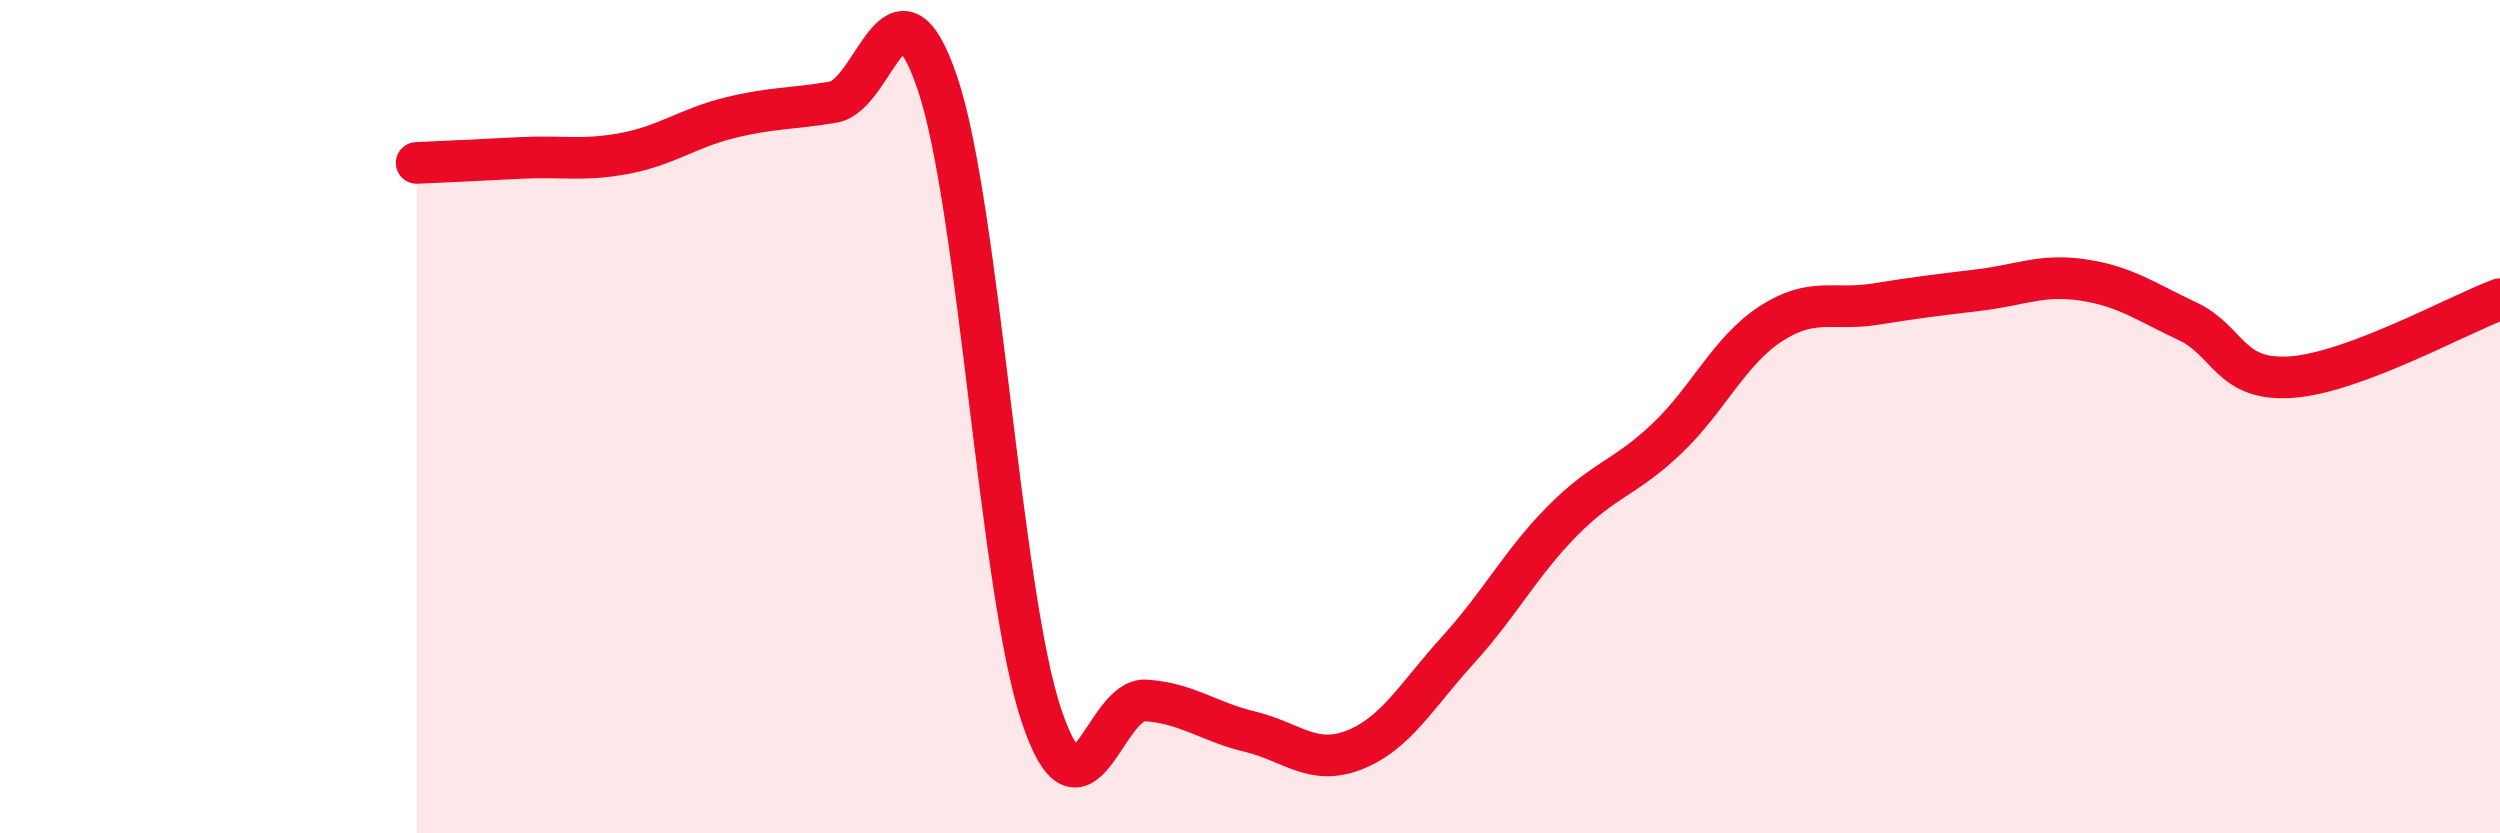 
    <svg width="60" height="20" viewBox="0 0 60 20" xmlns="http://www.w3.org/2000/svg">
      <path
        d="M 10,3.91 C 10.5,3.89 11.5,3.84 12.5,3.79 C 13.5,3.74 14,3.87 15,3.68 C 16,3.49 16.5,3.08 17.5,2.83 C 18.5,2.58 19,2.62 20,2.45 C 21,2.28 21.5,-0.95 22.5,2 C 23.5,4.95 24,14.23 25,17.19 C 26,20.15 26.5,16.74 27.5,16.81 C 28.5,16.88 29,17.32 30,17.56 C 31,17.8 31.5,18.39 32.5,18 C 33.5,17.61 34,16.69 35,15.59 C 36,14.49 36.5,13.51 37.5,12.5 C 38.5,11.49 39,11.48 40,10.53 C 41,9.58 41.5,8.42 42.5,7.77 C 43.5,7.12 44,7.46 45,7.3 C 46,7.14 46.5,7.08 47.5,6.96 C 48.5,6.84 49,6.57 50,6.72 C 51,6.87 51.5,7.24 52.5,7.71 C 53.5,8.18 53.5,9.16 55,9.05 C 56.5,8.94 59,7.55 60,7.18L60 20L10 20Z"
        fill="#EB0A25"
        opacity="0.1"
        stroke-linecap="round"
        stroke-linejoin="round"
      />
      <path
        d="M 10,3.91 C 10.5,3.89 11.5,3.84 12.5,3.79 C 13.5,3.74 14,3.87 15,3.68 C 16,3.49 16.5,3.08 17.5,2.83 C 18.5,2.58 19,2.62 20,2.45 C 21,2.28 21.5,-0.95 22.5,2 C 23.5,4.95 24,14.23 25,17.19 C 26,20.15 26.5,16.74 27.5,16.81 C 28.5,16.88 29,17.32 30,17.56 C 31,17.8 31.5,18.39 32.5,18 C 33.5,17.61 34,16.69 35,15.59 C 36,14.49 36.5,13.51 37.5,12.5 C 38.5,11.49 39,11.48 40,10.53 C 41,9.58 41.5,8.42 42.5,7.77 C 43.5,7.12 44,7.46 45,7.3 C 46,7.14 46.5,7.08 47.5,6.96 C 48.5,6.84 49,6.57 50,6.72 C 51,6.87 51.5,7.24 52.5,7.71 C 53.5,8.18 53.5,9.16 55,9.05 C 56.5,8.94 59,7.55 60,7.18"
        stroke="#EB0A25"
        stroke-width="1"
        fill="none"
        stroke-linecap="round"
        stroke-linejoin="round"
      />
    </svg>
  